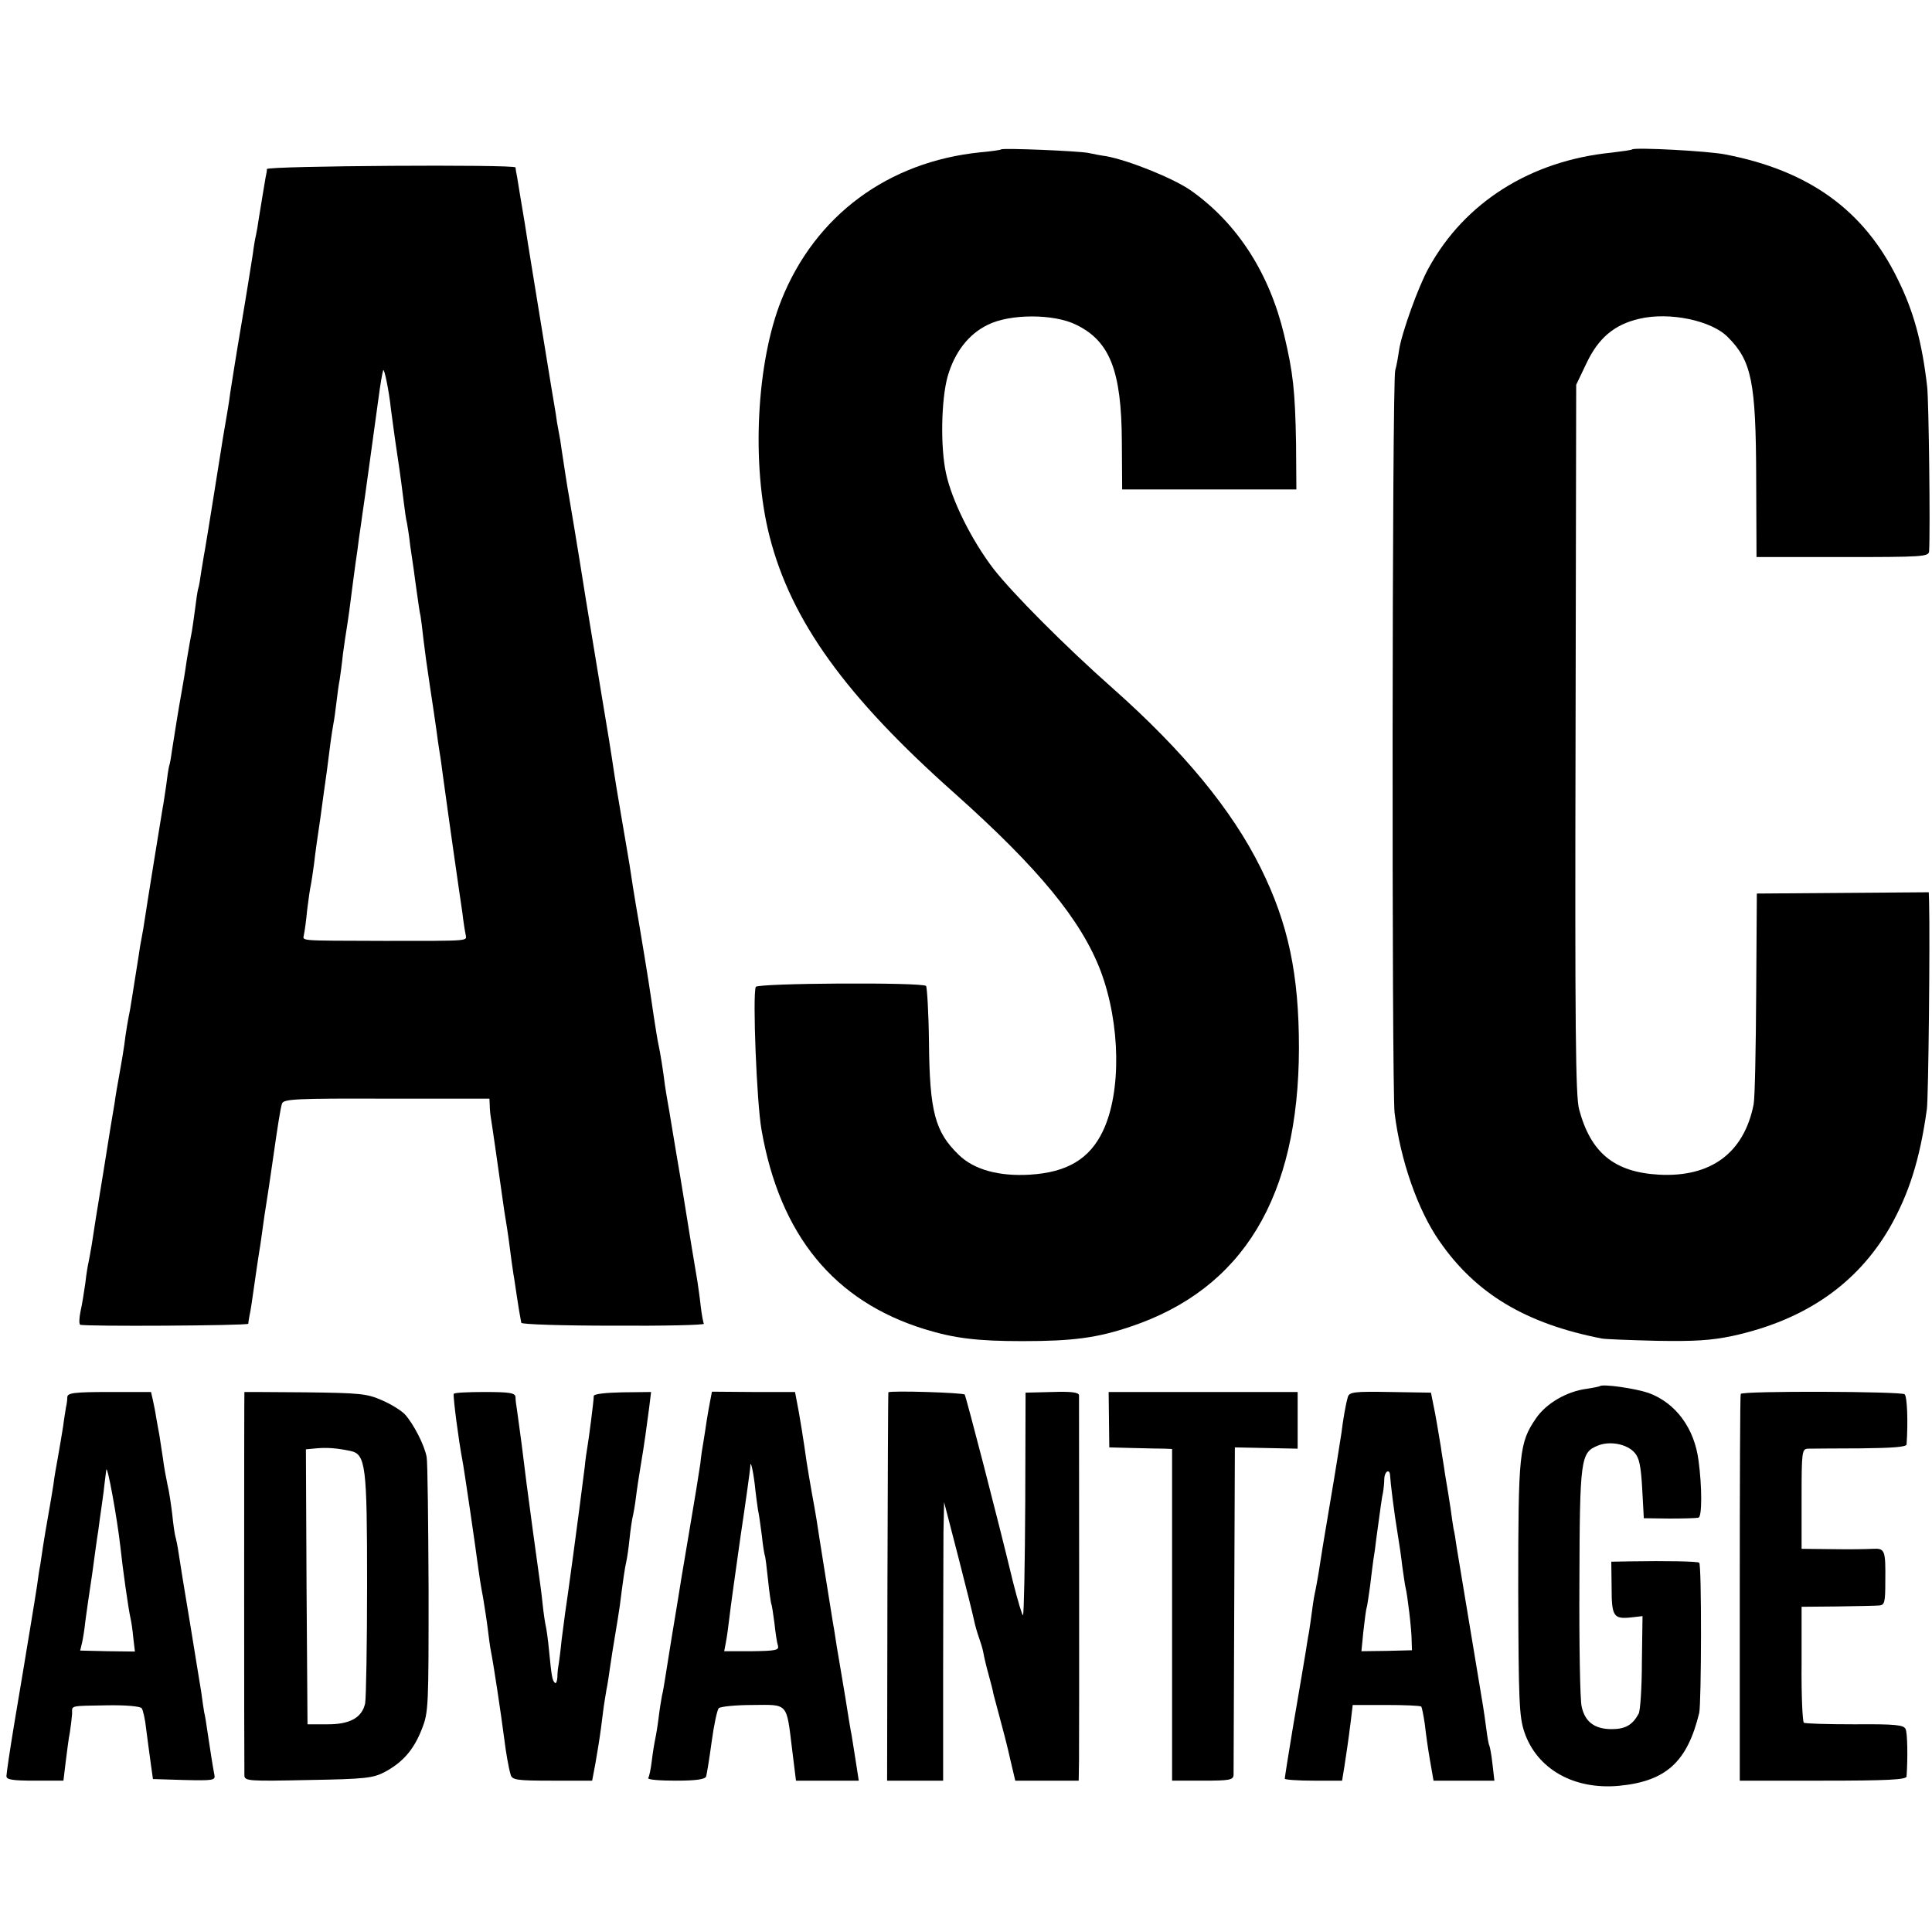 <?xml version="1.0" standalone="no"?>
<!DOCTYPE svg PUBLIC "-//W3C//DTD SVG 20010904//EN"
 "http://www.w3.org/TR/2001/REC-SVG-20010904/DTD/svg10.dtd">
<svg version="1.0" xmlns="http://www.w3.org/2000/svg"
 width="600pt" height="600pt" viewBox="0 0 600 600"
 preserveAspectRatio="xMidYMid meet">
<g transform="translate(0,600) scale(0.1,-0.1)"
fill="#000000" stroke="none">
<path d="M3109 5536 c-2 -2 -31 -6 -64 -9 -287 -29 -513 -196 -618 -458 -78
-194 -94 -513 -37 -735 67 -262 236 -497 575 -798 261 -233 393 -394 453 -551
62 -165 65 -377 7 -498 -41 -86 -111 -128 -226 -135 -98 -6 -175 16 -222 62
-73 71 -90 133 -92 349 -1 92 -6 171 -9 175 -12 12 -525 9 -529 -3 -10 -29 3
-360 18 -444 57 -327 225 -532 507 -619 91 -28 162 -37 303 -37 157 0 232 10
336 45 349 117 522 402 523 865 0 229 -33 387 -119 560 -89 180 -241 364 -460
558 -147 130 -312 296 -370 371 -68 89 -129 212 -147 296 -18 82 -15 229 5
301 22 76 65 131 124 160 69 35 207 35 276 0 104 -51 140 -143 141 -363 l1
-148 271 0 270 0 -1 143 c-3 164 -9 219 -37 337 -46 192 -145 346 -289 448
-54 38 -193 94 -264 107 -16 2 -41 7 -55 10 -28 6 -266 16 -271 11z"/>
<path d="M5069 5536 c-2 -2 -31 -6 -64 -10 -251 -25 -456 -154 -568 -358 -32
-57 -84 -202 -92 -255 -3 -21 -8 -50 -12 -63 -10 -38 -11 -2225 -2 -2306 18
-147 72 -302 139 -398 113 -164 269 -257 505 -303 11 -2 87 -5 170 -7 117 -2
168 1 235 15 225 49 387 161 489 337 59 104 93 209 115 367 5 33 10 525 7 642
l-1 32 -267 -2 -267 -2 -2 -310 c-1 -170 -4 -326 -8 -345 -30 -151 -133 -227
-295 -218 -138 8 -211 68 -247 203 -11 41 -13 257 -11 1150 l2 1100 32 67 c37
78 86 120 164 138 93 22 224 -5 275 -57 74 -74 87 -139 88 -435 l1 -248 268 0
c247 0 267 1 268 18 4 67 -1 466 -6 511 -16 140 -43 237 -92 335 -104 213
-275 336 -533 386 -52 11 -283 23 -291 16z"/>
<path d="M829 5475 c0 -5 -2 -17 -4 -25 -3 -18 -13 -77 -21 -127 -3 -21 -7
-45 -9 -53 -2 -8 -7 -35 -10 -60 -4 -25 -19 -121 -35 -215 -16 -93 -31 -190
-35 -215 -3 -25 -10 -67 -15 -95 -5 -27 -11 -66 -14 -85 -5 -31 -39 -246 -50
-310 -3 -14 -7 -43 -11 -65 -3 -22 -7 -47 -10 -55 -2 -8 -6 -35 -9 -60 -3 -25
-8 -56 -10 -70 -3 -14 -10 -54 -16 -90 -5 -36 -12 -77 -15 -93 -10 -55 -24
-143 -30 -182 -3 -22 -7 -47 -10 -55 -2 -8 -6 -35 -9 -60 -4 -25 -8 -56 -11
-70 -5 -30 -44 -269 -60 -374 -4 -21 -8 -46 -10 -55 -1 -9 -8 -52 -15 -96 -7
-44 -14 -89 -16 -100 -6 -29 -14 -75 -18 -110 -2 -16 -9 -57 -15 -90 -6 -33
-13 -73 -15 -90 -3 -16 -19 -113 -35 -215 -17 -102 -33 -203 -36 -225 -4 -22
-8 -47 -10 -55 -2 -8 -7 -37 -10 -65 -4 -27 -10 -67 -15 -88 -4 -20 -5 -39 -1
-41 10 -6 521 -3 522 3 0 3 2 15 4 26 3 11 9 54 15 96 6 41 12 84 14 95 2 10
7 44 11 74 4 30 9 64 11 75 2 11 13 84 24 161 11 78 22 149 26 157 5 14 45 16
325 15 l319 0 1 -22 c0 -11 2 -30 4 -41 3 -17 22 -150 41 -285 3 -19 7 -45 9
-56 2 -12 7 -48 11 -80 4 -33 9 -61 9 -64 1 -3 5 -32 10 -65 5 -33 10 -63 11
-67 1 -5 2 -12 3 -16 0 -5 129 -9 286 -9 157 -1 283 2 281 6 -2 3 -7 29 -10
56 -3 28 -8 61 -10 75 -4 22 -31 186 -41 250 -7 43 -15 93 -25 150 -5 30 -12
71 -15 90 -3 19 -8 49 -11 65 -3 17 -7 41 -9 55 -5 42 -15 104 -20 126 -3 12
-9 52 -15 90 -13 89 -16 110 -45 284 -14 80 -27 163 -30 185 -4 22 -15 91 -26
153 -11 63 -21 126 -23 140 -2 15 -9 59 -15 97 -17 101 -15 91 -71 430 -27
171 -52 319 -54 330 -4 21 -14 87 -22 140 -2 17 -6 41 -9 55 -3 14 -7 39 -9
55 -9 51 -14 85 -46 280 -17 105 -40 244 -50 310 -11 66 -22 131 -24 145 -3
14 -5 27 -5 30 -2 10 -771 5 -772 -5z m385 -745 c4 -30 13 -98 21 -150 8 -52
16 -115 19 -140 3 -25 7 -54 10 -65 2 -11 7 -42 10 -70 4 -27 9 -61 11 -75 2
-14 6 -47 10 -73 4 -27 8 -59 11 -70 2 -12 6 -44 9 -72 3 -27 12 -93 20 -145
8 -52 17 -113 20 -135 3 -22 7 -53 10 -70 3 -16 7 -48 10 -70 26 -190 47 -334
50 -355 2 -14 7 -47 11 -75 3 -27 8 -58 10 -67 3 -21 22 -20 -251 -20 -276 1
-254 -1 -251 20 2 9 7 44 10 77 4 33 9 67 11 75 2 8 6 38 10 65 3 28 12 93 20
145 7 52 16 118 20 145 9 73 15 117 20 145 3 14 7 45 10 70 3 25 7 56 10 70 2
14 7 49 10 79 4 30 9 63 11 75 2 12 6 39 9 61 8 64 14 107 19 145 3 19 8 55
11 80 4 25 8 56 10 70 6 38 36 259 50 360 6 46 12 81 15 90 3 9 18 -63 24
-120z"/>
<path d="M4968 1695 c-1 -1 -20 -5 -40 -8 -62 -8 -126 -45 -158 -92 -52 -76
-55 -107 -55 -531 1 -350 3 -394 19 -443 39 -115 154 -180 294 -167 146 14
212 74 249 226 7 30 8 462 0 467 -7 4 -99 6 -217 4 l-56 -1 1 -80 c0 -90 6
-99 61 -93 l35 4 -2 -143 c0 -79 -5 -151 -10 -160 -19 -35 -41 -48 -84 -48
-53 0 -83 23 -93 70 -5 19 -8 193 -7 385 1 383 4 404 56 425 37 16 91 6 115
-21 15 -16 20 -42 24 -112 l5 -92 80 -1 c44 0 85 1 90 3 11 3 11 96 0 177 -13
101 -71 179 -155 210 -41 14 -143 29 -152 21z"/>
<path d="M209 1661 c0 -9 -2 -23 -4 -31 -1 -8 -6 -35 -9 -60 -4 -25 -11 -67
-16 -95 -5 -27 -12 -66 -14 -85 -3 -19 -10 -62 -16 -95 -6 -33 -13 -76 -16
-95 -3 -19 -7 -46 -9 -60 -3 -14 -7 -43 -10 -65 -3 -22 -13 -80 -21 -130 -8
-49 -17 -101 -19 -115 -2 -14 -16 -94 -30 -179 -14 -84 -25 -159 -25 -167 0
-11 19 -14 89 -14 l88 0 7 58 c4 31 9 73 13 92 3 19 6 45 7 58 0 26 -10 24
109 26 57 1 102 -3 107 -9 4 -5 11 -35 14 -65 4 -30 10 -77 14 -105 l7 -50 97
-3 c89 -2 97 -1 94 15 -4 20 -13 76 -22 137 -3 21 -7 48 -10 59 -2 12 -6 39
-9 62 -4 22 -19 119 -35 215 -16 96 -32 193 -35 215 -3 22 -8 45 -10 52 -2 6
-7 38 -10 70 -4 32 -10 74 -15 93 -4 19 -11 56 -14 81 -4 25 -9 58 -11 72 -3
15 -7 39 -10 55 -2 15 -7 39 -10 53 l-6 26 -129 0 c-112 0 -130 -3 -131 -16z
m165 -466 c7 -67 25 -193 31 -219 3 -12 7 -40 9 -63 l5 -42 -85 1 -85 2 6 25
c3 14 8 44 10 66 3 22 12 87 21 145 8 58 16 119 19 135 2 17 7 52 11 80 4 27
8 59 9 70 1 11 4 29 5 40 3 20 34 -150 44 -240z"/>
<path d="M759 1677 c-1 -2 -1 -1166 0 -1191 1 -17 12 -18 199 -14 177 3 201 6
237 25 56 30 90 69 115 133 21 53 21 69 21 435 -1 209 -3 394 -6 410 -7 38
-41 103 -67 132 -11 12 -43 32 -71 44 -47 21 -69 23 -239 25 -104 1 -188 1
-189 1z m329 -183 c48 -10 52 -45 52 -412 0 -187 -3 -354 -6 -372 -10 -45 -48
-66 -121 -65 l-58 0 -3 427 -2 427 32 3 c33 3 63 1 106 -8z"/>
<path d="M1409 1671 c-2 -11 15 -143 27 -206 4 -18 41 -270 50 -340 2 -16 8
-55 14 -85 5 -30 12 -75 15 -100 3 -25 7 -56 10 -70 9 -46 30 -186 41 -270 5
-41 13 -88 20 -112 5 -16 20 -18 129 -18 l124 0 10 53 c5 28 13 77 17 107 4
30 8 62 9 70 1 8 5 31 8 50 4 19 9 53 12 75 3 22 10 65 15 95 5 30 12 72 15
94 9 72 16 121 20 136 2 8 7 40 10 70 3 30 8 62 10 70 2 8 7 35 10 60 3 25 10
70 15 100 12 71 18 118 26 178 l6 49 -89 -1 c-51 -1 -88 -5 -89 -11 0 -16 -16
-138 -20 -160 -2 -11 -6 -38 -8 -60 -21 -168 -55 -417 -61 -455 -2 -14 -7 -52
-11 -84 -3 -33 -8 -67 -9 -75 -2 -9 -4 -27 -4 -40 -1 -13 -4 -21 -8 -17 -8 8
-10 19 -18 101 -3 33 -8 67 -10 75 -2 8 -7 40 -10 70 -3 30 -8 66 -10 80 -2
14 -11 79 -20 145 -9 66 -18 134 -20 150 -2 17 -9 71 -15 120 -7 50 -13 99
-15 110 -2 11 -4 27 -4 36 -1 13 -16 16 -96 16 -52 0 -96 -2 -96 -6z"/>
<path d="M2206 1652 c-3 -15 -8 -43 -11 -62 -3 -19 -7 -48 -10 -65 -3 -16 -8
-48 -10 -70 -3 -22 -19 -121 -36 -220 -17 -99 -32 -191 -34 -205 -2 -14 -11
-65 -19 -115 -8 -49 -17 -106 -20 -125 -3 -19 -7 -44 -10 -55 -2 -11 -7 -40
-10 -65 -3 -25 -8 -56 -11 -70 -3 -14 -8 -45 -11 -70 -3 -25 -8 -48 -11 -52
-2 -5 36 -8 85 -8 64 0 91 4 95 13 2 7 10 55 17 107 7 52 17 99 22 105 5 5 52
10 104 10 113 1 106 9 124 -138 l12 -97 98 0 97 0 -9 58 c-5 31 -11 68 -13 82
-3 14 -12 68 -20 120 -9 52 -18 109 -21 125 -3 17 -7 41 -9 55 -2 14 -6 39 -9
55 -9 56 -45 280 -50 315 -3 19 -10 58 -15 85 -5 28 -12 70 -16 95 -7 52 -23
153 -31 191 l-5 26 -129 0 -129 1 -5 -26z m138 -262 c3 -30 8 -66 10 -79 3
-13 8 -49 12 -80 3 -31 8 -58 9 -61 2 -3 6 -37 10 -75 4 -39 9 -72 10 -75 2
-3 6 -30 10 -60 3 -30 8 -62 11 -71 4 -14 -8 -16 -81 -17 l-86 0 5 26 c3 15 8
50 11 77 3 28 19 142 35 255 17 113 30 209 30 214 0 26 8 -6 14 -54z"/>
<path d="M2759 1676 c-1 0 -2 -272 -3 -603 l-1 -603 87 0 87 0 0 338 c0 185 1
380 1 432 l2 95 44 -170 c24 -93 46 -182 49 -197 3 -15 10 -39 15 -53 5 -14
12 -36 14 -48 2 -12 9 -42 16 -67 7 -25 14 -52 15 -60 2 -8 11 -42 20 -75 9
-33 24 -90 32 -127 l16 -68 99 0 98 0 1 63 c1 77 0 1118 0 1134 -1 9 -25 12
-83 10 l-83 -2 -1 -343 c-1 -189 -4 -345 -7 -348 -2 -3 -16 44 -31 103 -46
192 -145 573 -150 582 -4 6 -231 13 -237 7z"/>
<path d="M3444 1591 l1 -86 75 -2 c41 -1 85 -2 98 -2 l22 -1 0 -515 0 -515 95
0 c84 0 95 2 96 18 0 9 1 242 2 517 l2 500 98 -2 97 -2 0 88 0 88 -293 0 -294
0 1 -86z"/>
<path d="M4186 1662 c-7 -24 -15 -71 -20 -112 -3 -19 -18 -116 -35 -215 -17
-99 -33 -198 -36 -220 -4 -22 -8 -47 -10 -55 -2 -8 -7 -35 -10 -60 -3 -25 -8
-56 -10 -70 -3 -14 -7 -41 -10 -60 -9 -56 -13 -76 -40 -236 -14 -84 -25 -154
-25 -158 0 -3 40 -6 89 -6 l89 0 7 43 c7 47 11 70 20 142 l6 50 104 0 c57 0
106 -2 109 -5 2 -3 7 -28 11 -55 3 -28 10 -78 16 -112 l11 -63 94 0 95 0 -6
52 c-3 28 -8 54 -10 58 -2 3 -6 26 -9 50 -3 25 -8 56 -10 70 -5 29 -72 435
-82 494 -3 21 -7 48 -10 59 -2 12 -6 39 -9 62 -3 22 -11 69 -17 105 -5 36 -12
74 -13 85 -9 54 -17 103 -24 135 l-7 35 -126 2 c-112 2 -127 0 -132 -15z m131
-244 c1 -21 13 -119 23 -178 5 -30 12 -77 15 -105 4 -27 8 -57 10 -65 6 -23
19 -131 19 -165 l1 -30 -79 -2 -78 -1 6 61 c4 34 8 69 11 77 2 8 6 38 10 65 3
28 8 64 10 80 3 17 7 46 9 65 14 102 17 127 21 145 2 11 4 30 4 43 1 23 17 32
18 10z"/>
<path d="M5406 1671 c-2 -3 -3 -275 -3 -603 l0 -598 258 0 c200 0 259 3 260
13 4 56 3 135 -3 147 -5 13 -31 16 -158 15 -83 0 -154 2 -158 5 -4 3 -8 85 -7
183 l0 177 110 1 c60 1 119 2 130 3 18 1 20 9 20 76 1 96 -1 102 -39 100 -17
-1 -74 -2 -126 -1 l-95 1 0 155 c0 148 1 155 20 156 11 0 84 1 163 1 96 1 142
4 143 12 5 69 2 149 -6 156 -12 9 -504 11 -509 1z"/>
</g>
</svg>
